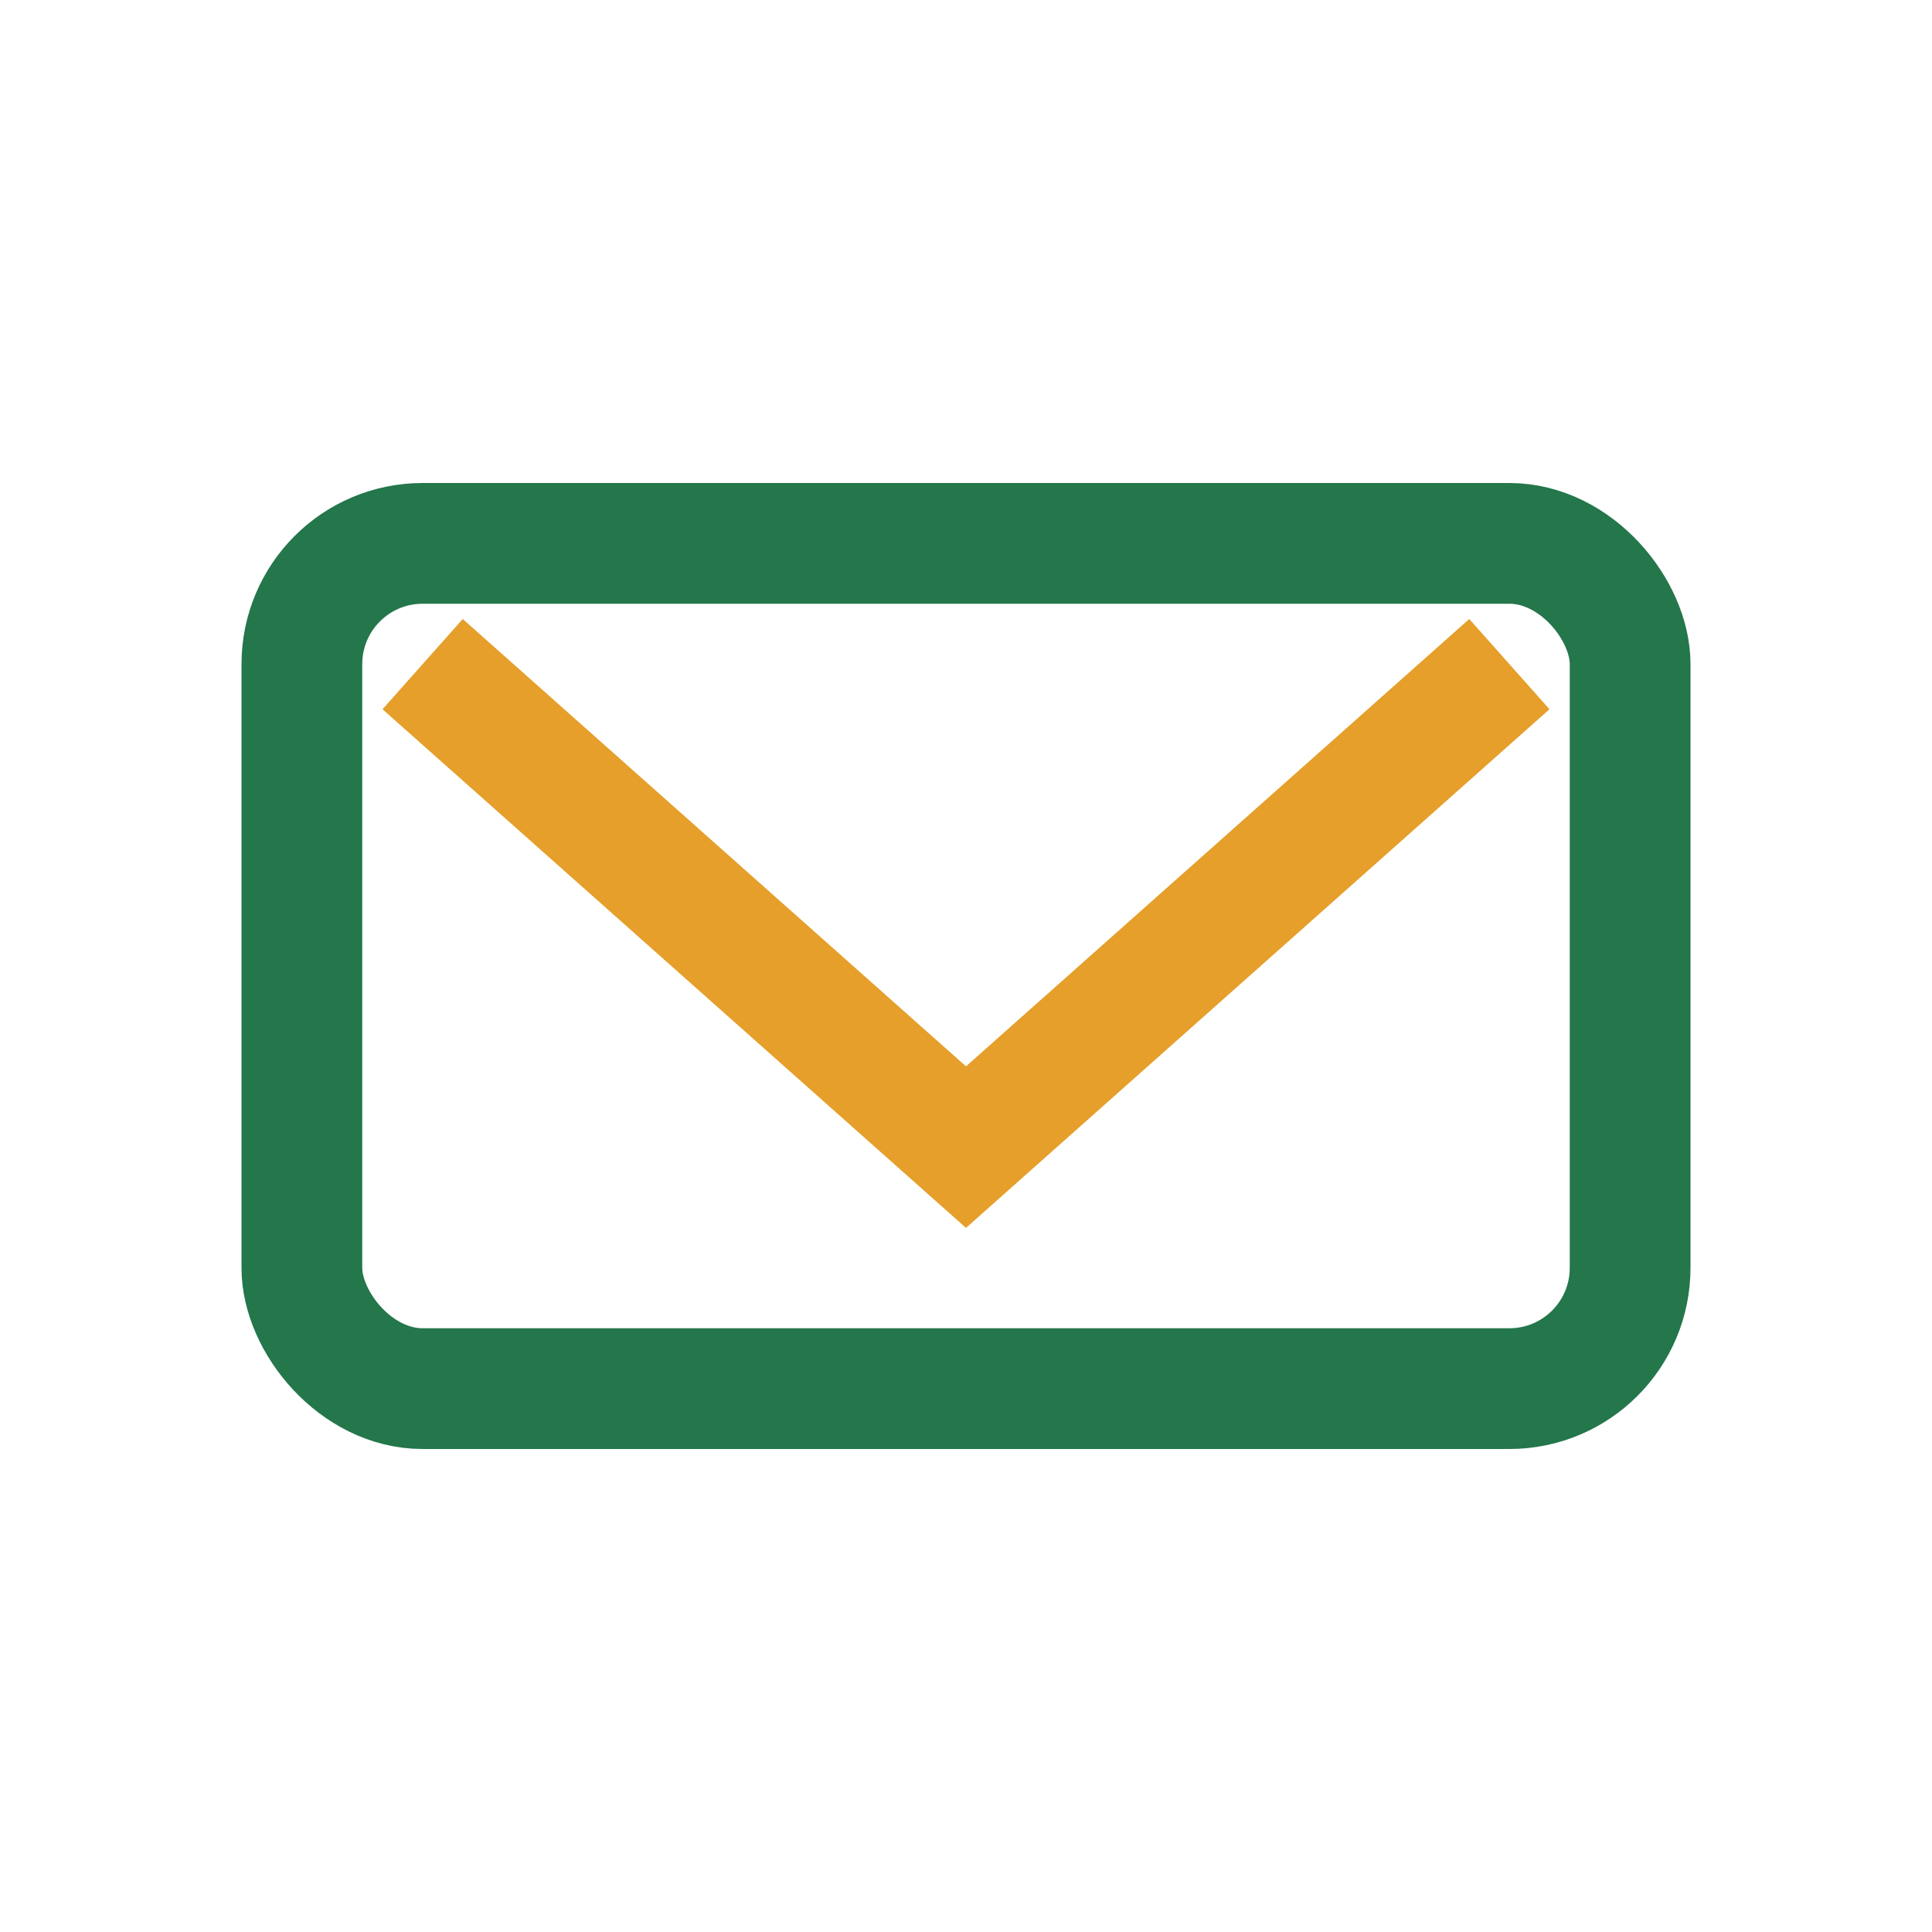 <?xml version="1.0" encoding="UTF-8"?>
<svg xmlns="http://www.w3.org/2000/svg" width="32" height="32" viewBox="0 0 32 32"><rect x="5" y="9" width="22" height="14" rx="2" fill="none" stroke="#24764B" stroke-width="2"/><path d="M7 11l9 8 9-8" stroke="#E59F2A" stroke-width="2" fill="none"/></svg>